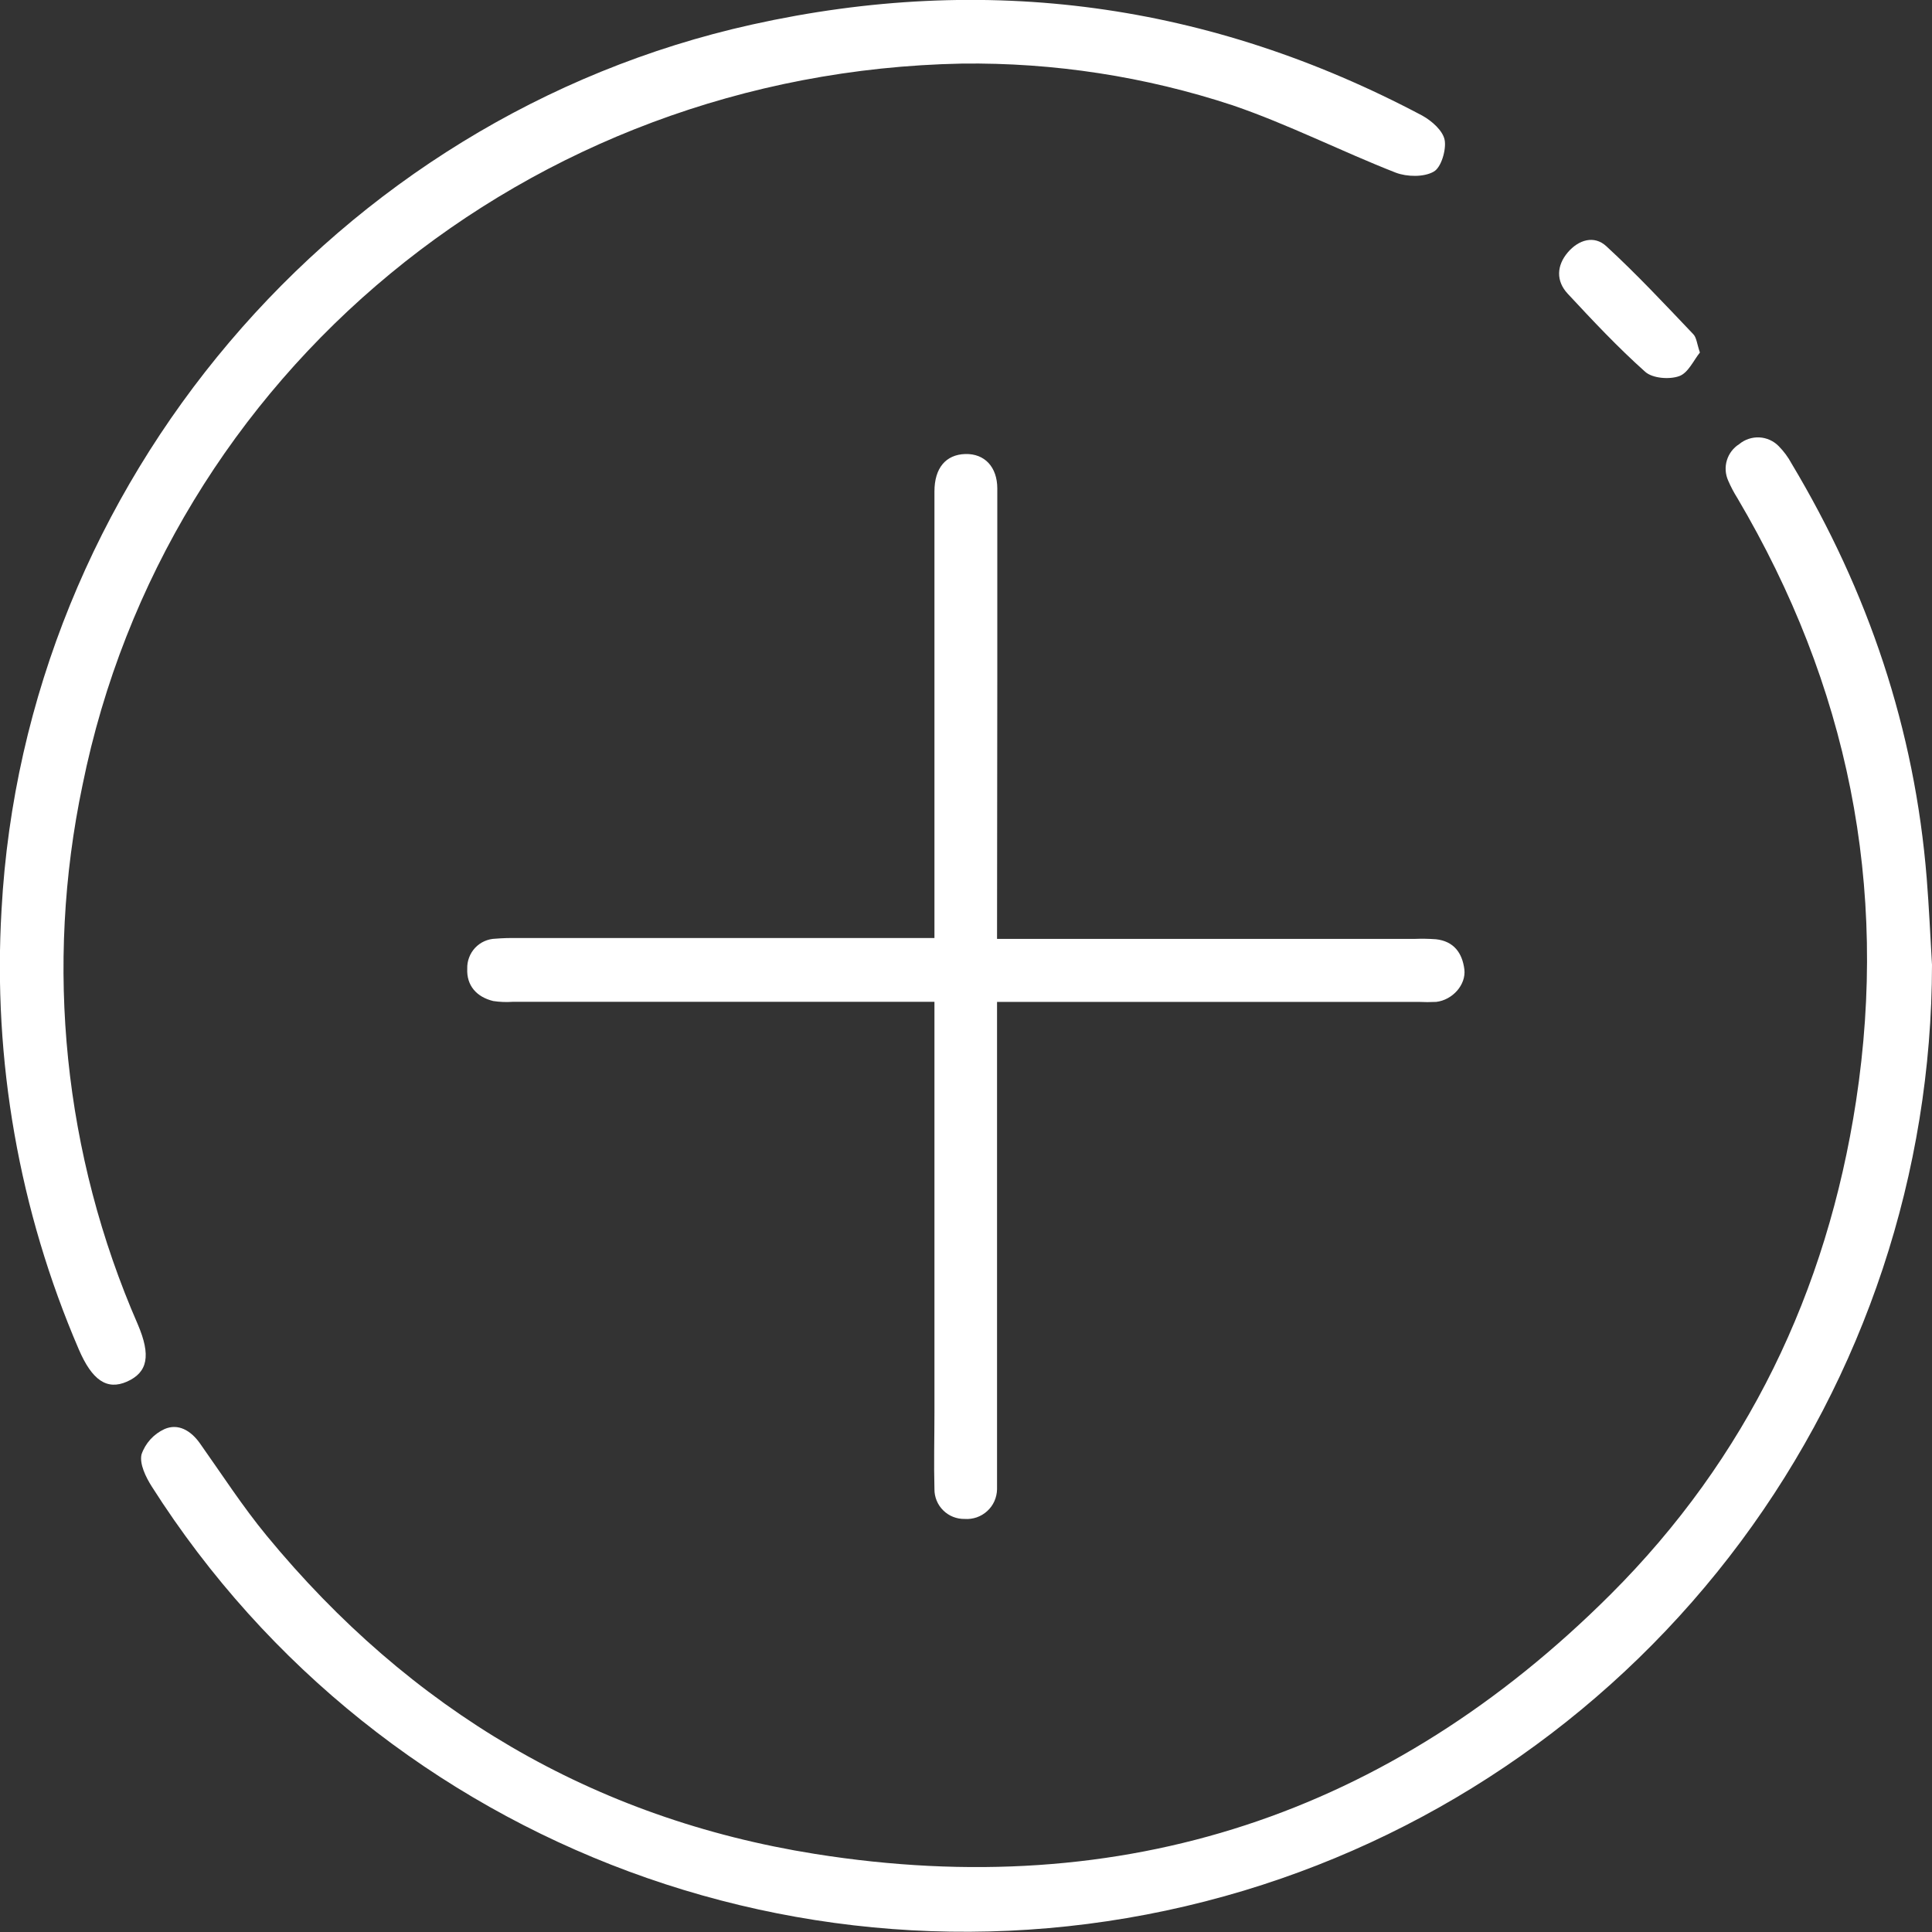 <?xml version="1.0" encoding="UTF-8"?>
<svg xmlns="http://www.w3.org/2000/svg" width="45" height="45" viewBox="0 0 45 45" fill="none">
  <rect x="0" y="0" width="45" height="45" fill="#333333" stroke="none"/>
  <g clip-path="url(#clip0_401_1179)">
    <path d="M45 22.471C44.995 27.312 43.433 32.022 40.547 35.906C37.661 39.789 33.603 42.64 28.973 44.036C19.318 46.941 8.916 43.084 3.535 34.624C3.396 34.405 3.246 34.098 3.296 33.877C3.34 33.747 3.411 33.628 3.503 33.526C3.595 33.425 3.707 33.343 3.831 33.286C4.149 33.147 4.444 33.319 4.655 33.616C5.166 34.338 5.65 35.088 6.211 35.769C9.549 39.824 13.808 42.358 18.987 43.182C26.164 44.323 32.376 42.264 37.512 37.138C40.684 33.972 42.552 30.087 43.231 25.646C43.996 20.633 43.038 15.955 40.466 11.6C40.385 11.471 40.313 11.335 40.253 11.195C40.186 11.046 40.175 10.878 40.222 10.722C40.269 10.566 40.371 10.432 40.509 10.345C40.641 10.235 40.809 10.18 40.979 10.188C41.15 10.197 41.311 10.27 41.431 10.393C41.548 10.512 41.649 10.648 41.728 10.795C43.513 13.776 44.599 16.985 44.877 20.458C44.931 21.133 44.961 21.805 45 22.471Z" fill="white"></path>
    <path d="M22.402 1.481C12.277 1.681 3.857 8.729 1.922 18.287C1.036 22.505 1.486 26.896 3.209 30.846C3.519 31.571 3.443 31.965 2.957 32.181C2.492 32.386 2.145 32.151 1.835 31.429C0.446 28.203 -0.171 24.695 0.036 21.188C0.576 11.275 7.821 2.723 17.515 0.572C22.973 -0.64 28.177 0.067 33.128 2.693C33.349 2.815 33.608 3.043 33.649 3.262C33.689 3.48 33.573 3.899 33.394 3.998C33.166 4.129 32.772 4.121 32.511 4.022C31.236 3.523 30.007 2.896 28.712 2.453C26.677 1.782 24.545 1.454 22.402 1.481Z" fill="white"></path>
    <path d="M23.223 21.869H32.943C33.111 21.862 33.279 21.865 33.447 21.877C33.861 21.923 34.059 22.194 34.108 22.579C34.15 22.94 33.83 23.292 33.453 23.336C33.316 23.343 33.178 23.343 33.041 23.336H23.223V34.32C23.223 34.443 23.223 34.565 23.223 34.688C23.221 34.784 23.2 34.878 23.161 34.966C23.122 35.053 23.065 35.132 22.994 35.196C22.924 35.261 22.84 35.31 22.75 35.342C22.66 35.373 22.564 35.386 22.468 35.379C22.376 35.381 22.285 35.364 22.199 35.33C22.113 35.296 22.035 35.245 21.97 35.18C21.904 35.116 21.852 35.038 21.817 34.953C21.782 34.868 21.764 34.777 21.765 34.684C21.749 34.088 21.765 33.491 21.765 32.895V23.334H11.945C11.793 23.345 11.639 23.339 11.488 23.316C11.101 23.222 10.865 22.956 10.883 22.562C10.88 22.473 10.895 22.384 10.927 22.301C10.958 22.218 11.006 22.141 11.067 22.076C11.128 22.012 11.201 21.959 11.282 21.923C11.363 21.887 11.451 21.866 11.54 21.864C11.707 21.85 11.875 21.846 12.043 21.849H21.765V21.273C21.765 17.997 21.765 14.722 21.765 11.447C21.765 10.899 22.032 10.588 22.484 10.575C22.936 10.563 23.227 10.879 23.229 11.374C23.229 12.829 23.229 14.283 23.229 15.736L23.223 21.869Z" fill="white"></path>
    <path d="M39.594 8.211C39.451 8.386 39.321 8.688 39.111 8.761C38.881 8.844 38.491 8.812 38.321 8.661C37.684 8.093 37.096 7.466 36.514 6.84C36.238 6.543 36.258 6.185 36.514 5.882C36.77 5.579 37.134 5.477 37.412 5.733C38.117 6.381 38.772 7.082 39.436 7.78C39.516 7.858 39.523 8.003 39.594 8.211Z" fill="white"></path>
  </g>
  <defs>
    <clipPath id="clip0_401_1179">
      <rect width="45" height="45" fill="white"></rect>
    </clipPath>
  </defs>
</svg>
